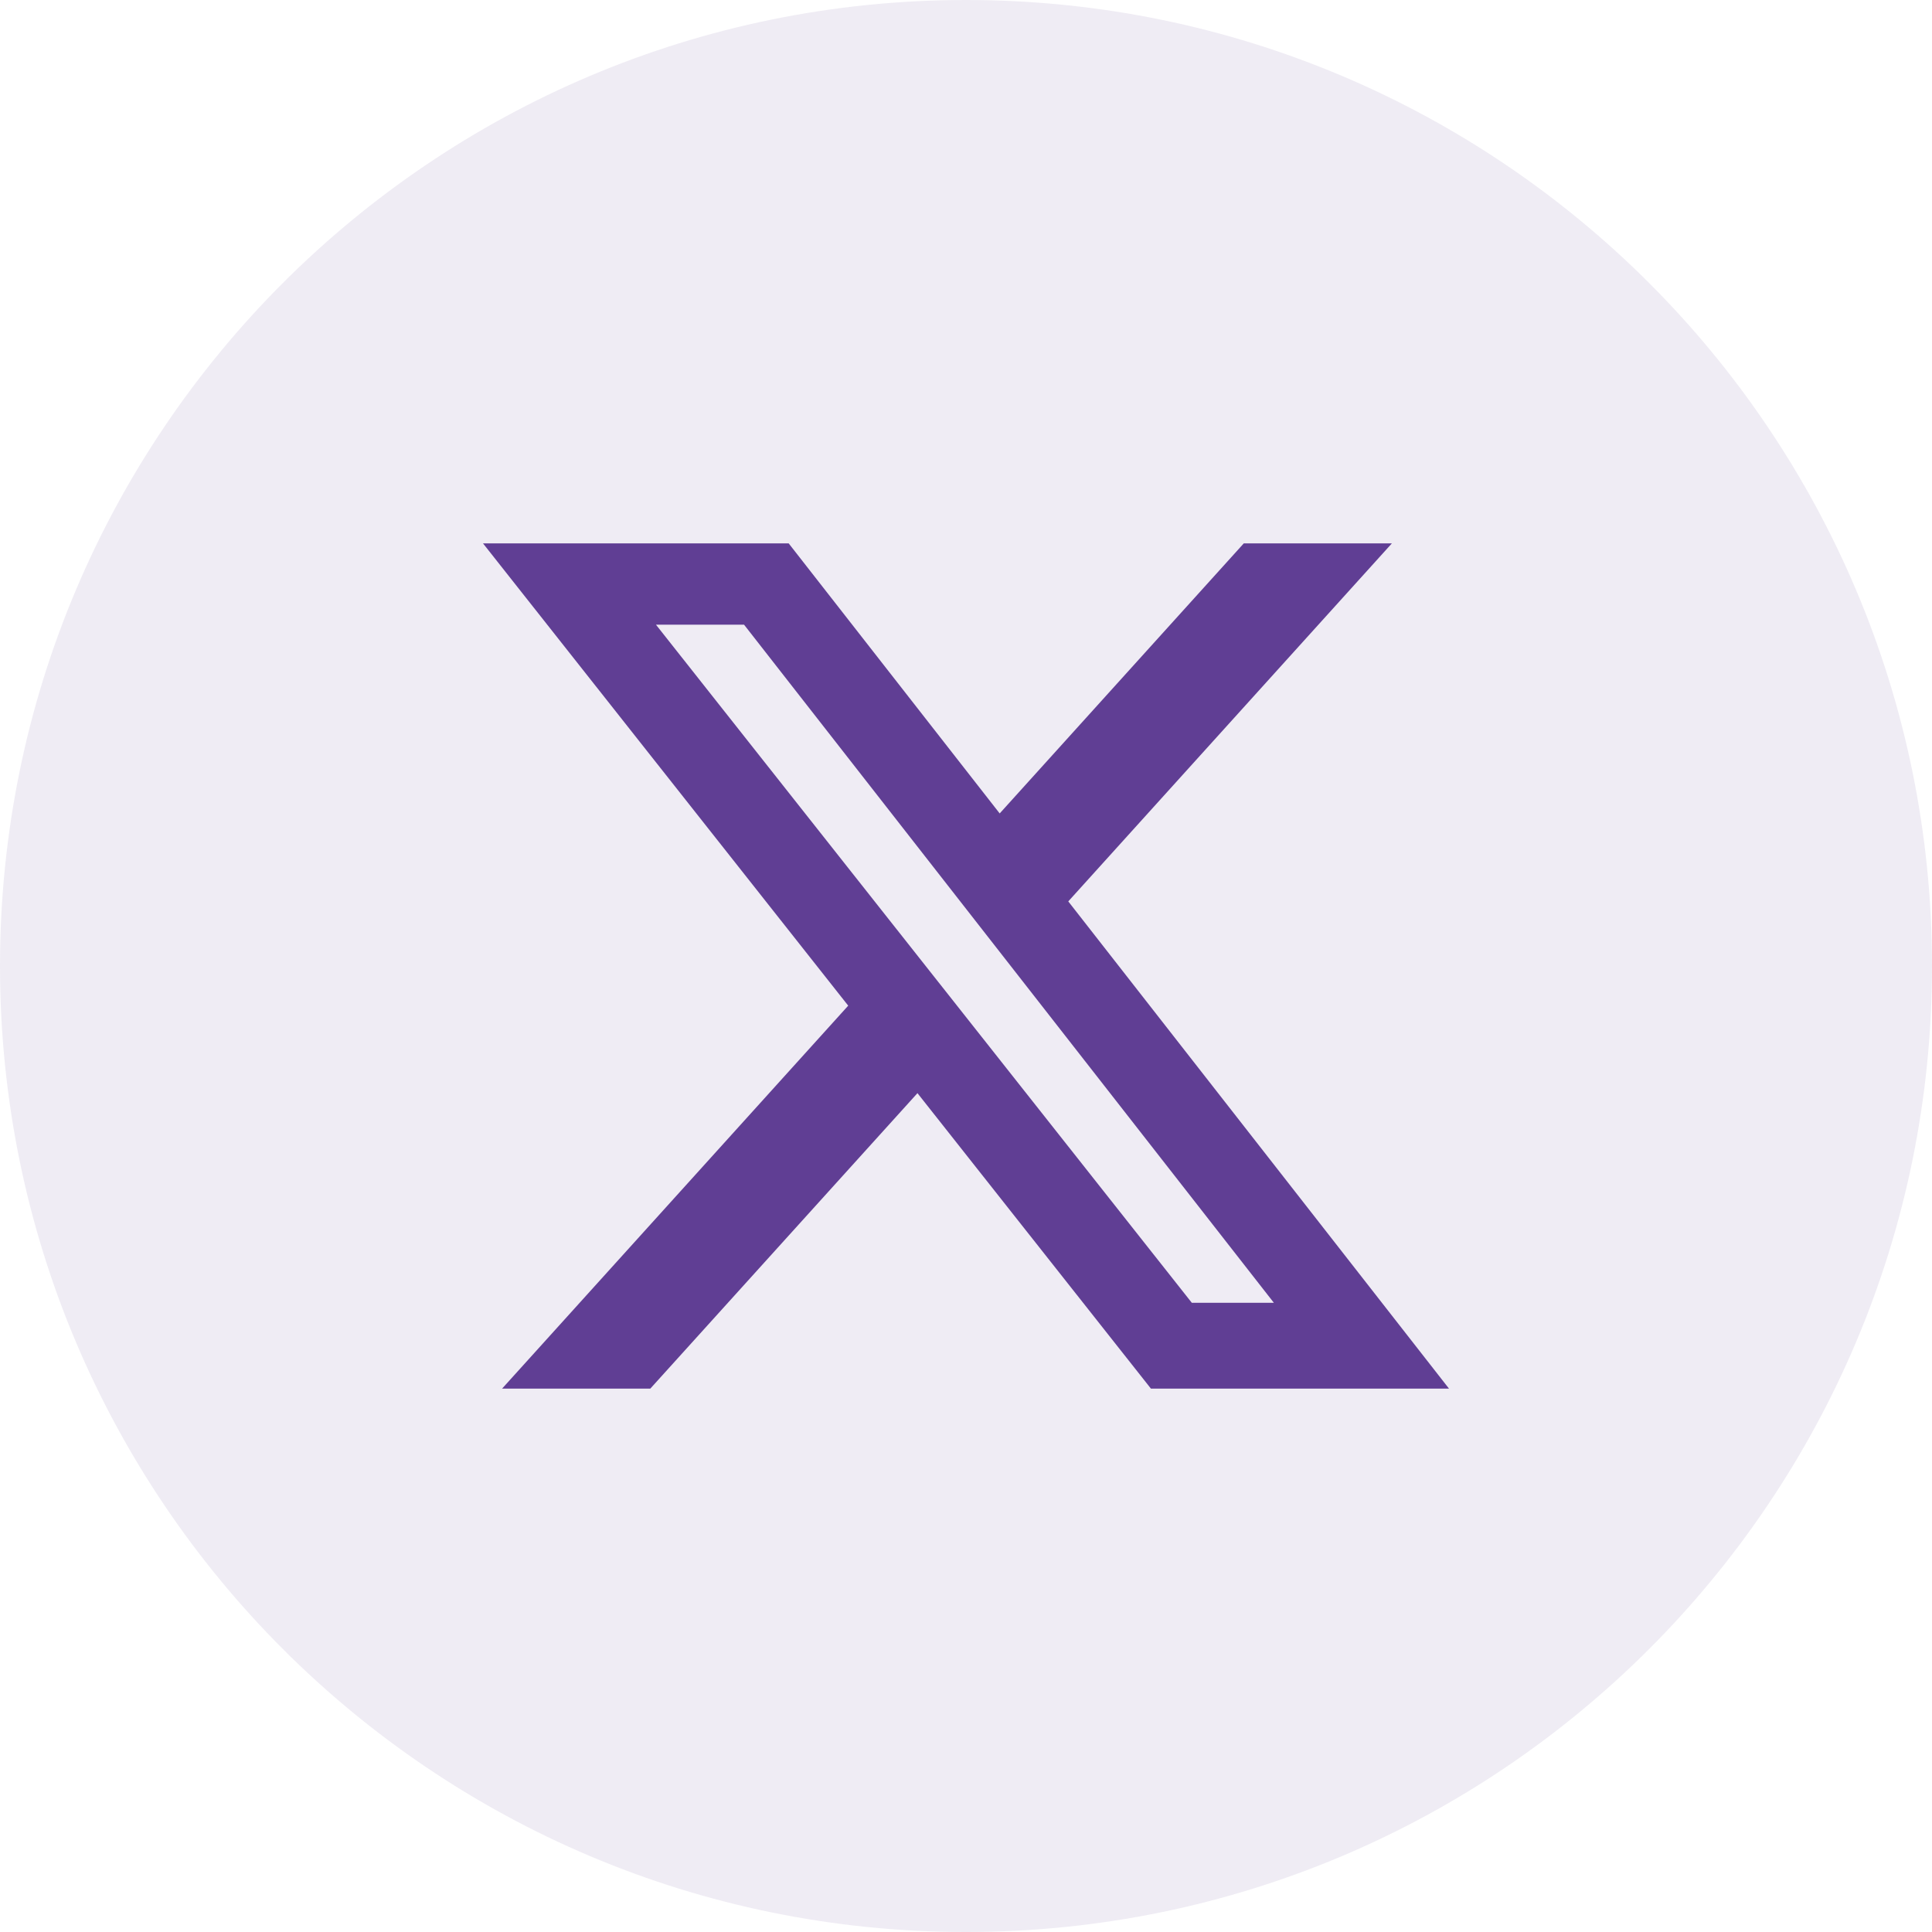 <svg width="32" height="32" viewBox="0 0 32 32" fill="none" xmlns="http://www.w3.org/2000/svg">
<path opacity="0.1" fill-rule="evenodd" clip-rule="evenodd" d="M0 16C0 7.164 7.163 0 16 0C24.837 0 32 7.164 32 16C32 24.837 24.837 32 16 32C7.163 32 0 24.837 0 16Z" fill="#603E94"/>
<path d="M20.601 9H23.054L17.694 14.93L24 23H19.063L15.196 18.106L10.771 23H8.316L14.049 16.657L8 9H13.063L16.558 13.473L20.601 9ZM19.74 21.578H21.099L12.324 10.347H10.865L19.74 21.578Z" fill="#603E94"/>
</svg>
